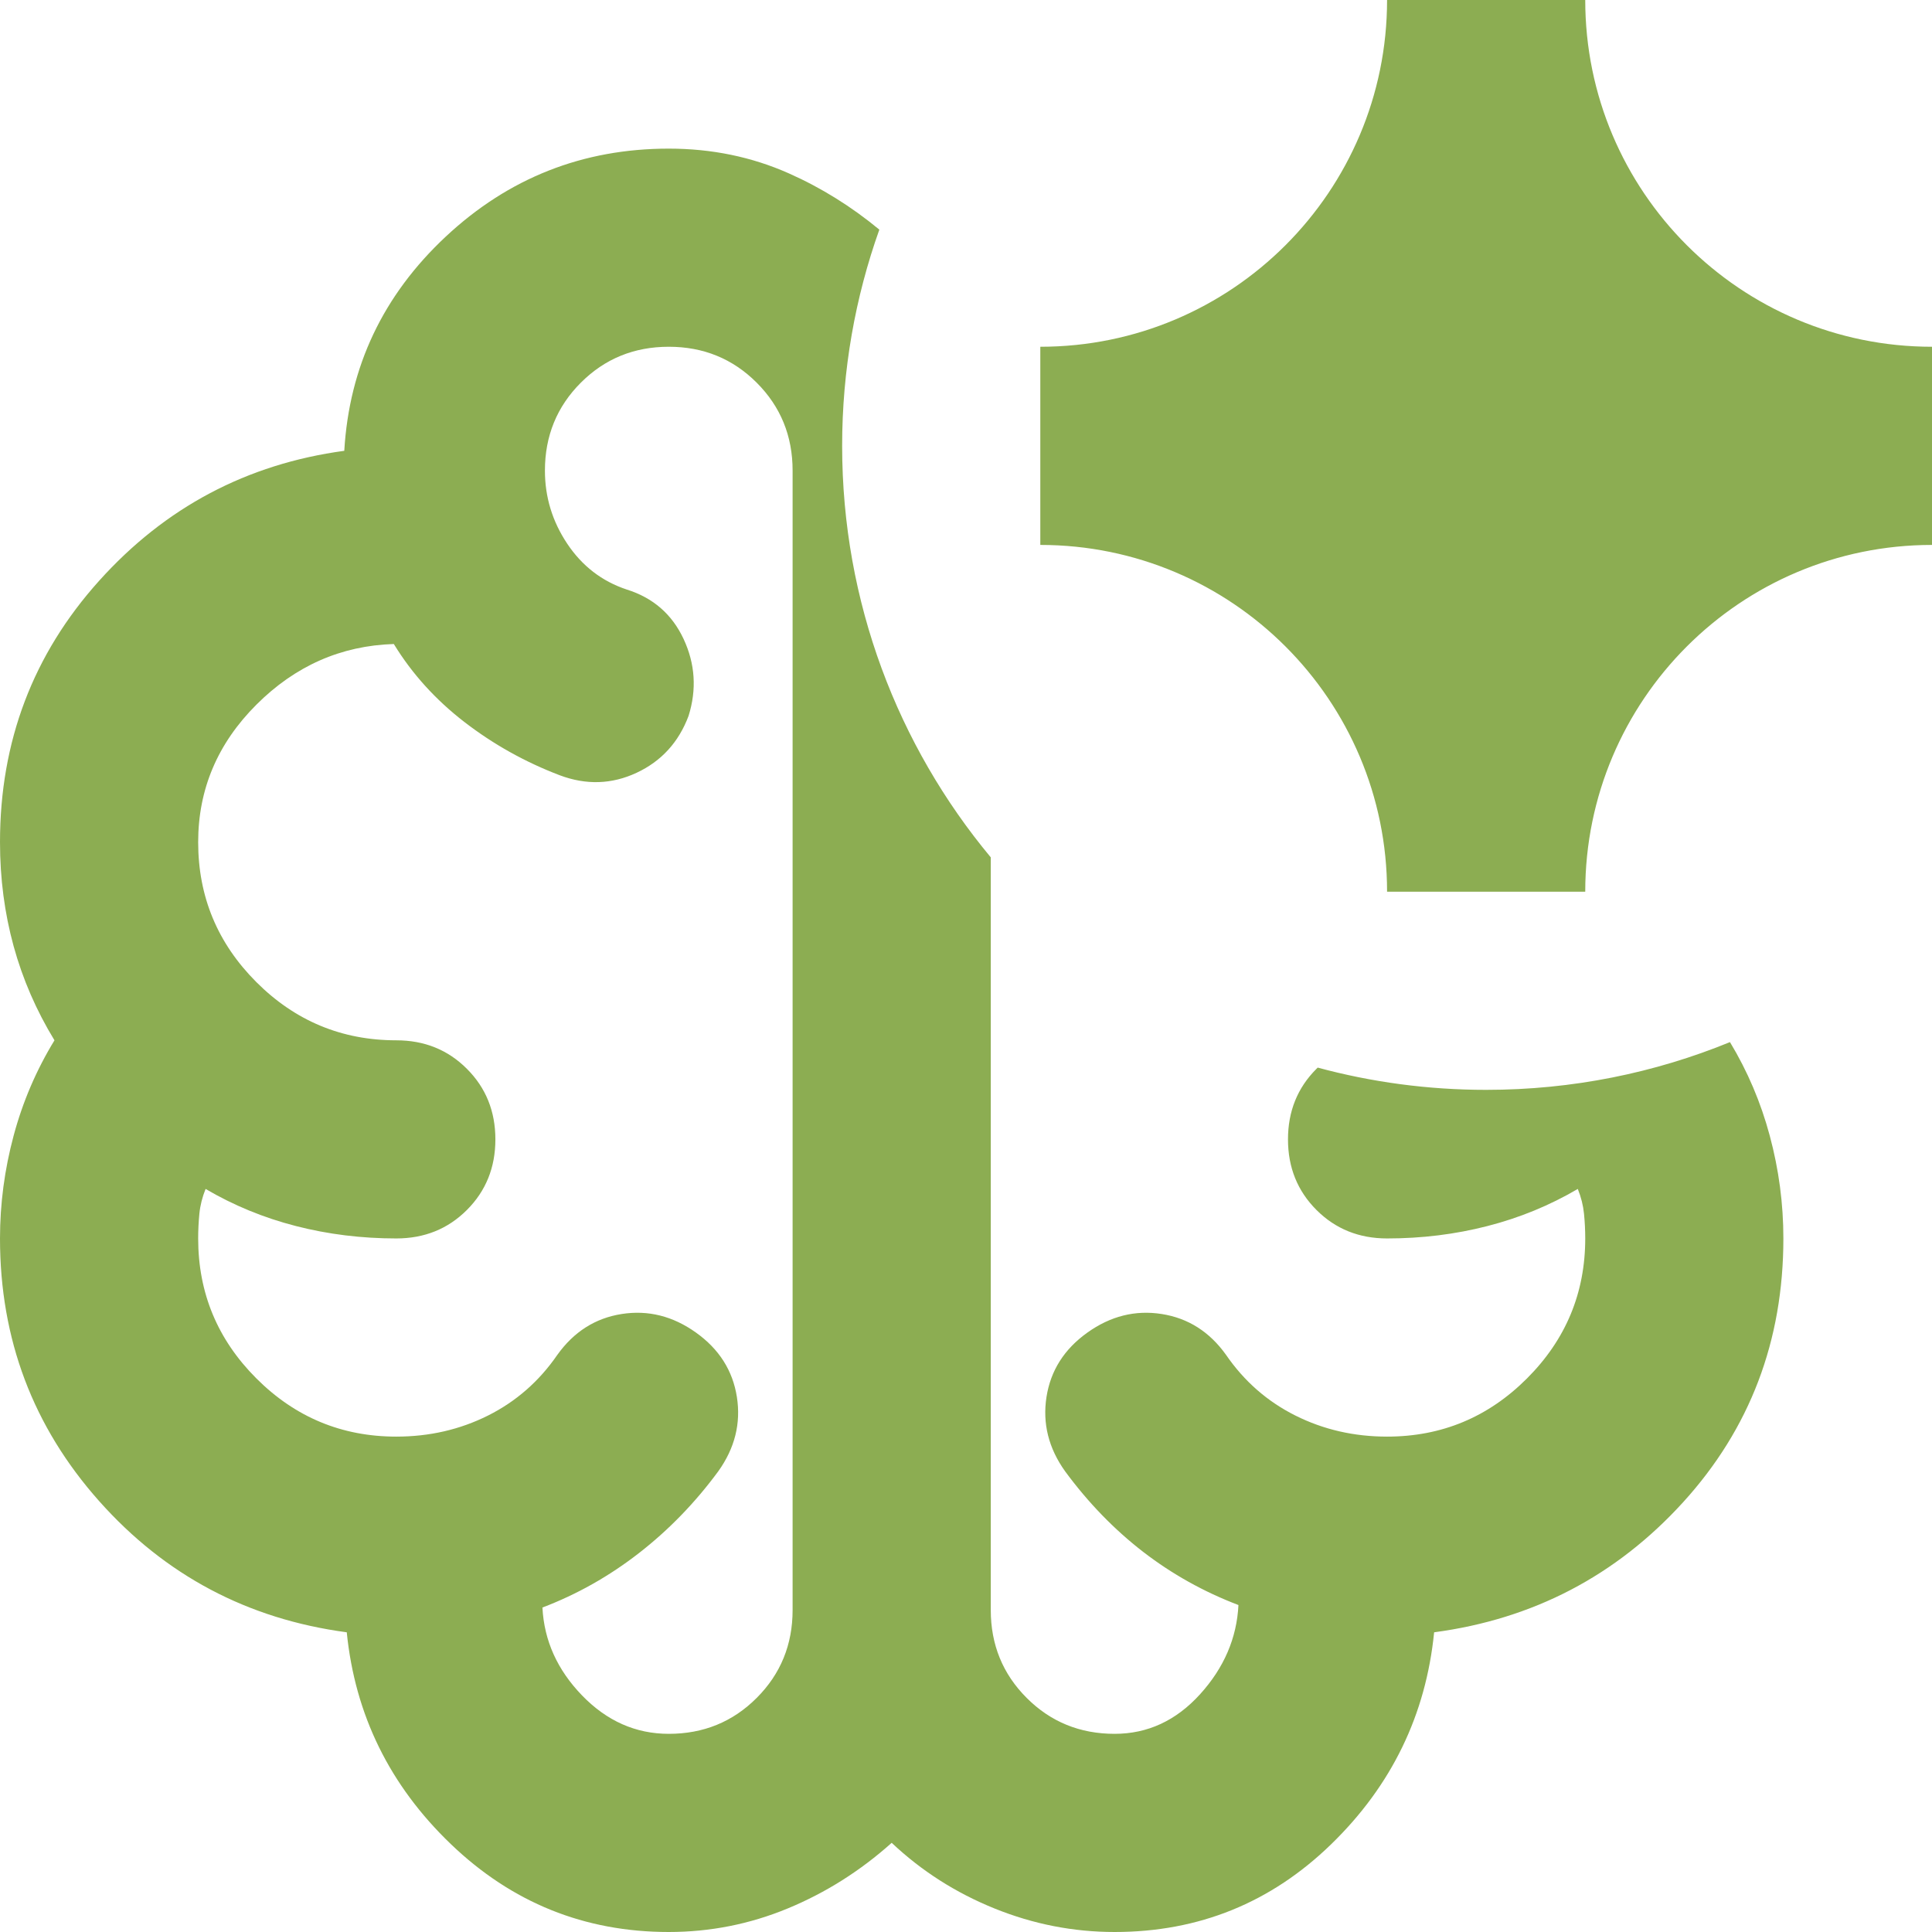 <svg xmlns="http://www.w3.org/2000/svg" width="56" height="56" viewBox="0 0 56 56" fill="none"><path fill-rule="evenodd" clip-rule="evenodd" d="M40.205 0C40.205 5.551 35.705 10.051 30.154 10.051V15.795C35.705 15.795 40.205 20.295 40.205 25.846L43.077 25.846H45.949C45.949 20.295 50.449 15.795 56 15.795L56 10.051C50.449 10.051 45.949 5.551 45.949 0H40.205ZM51.297 32.918C51.039 31.956 50.655 31.052 50.144 30.206C47.964 31.098 45.578 31.59 43.077 31.59C41.387 31.59 39.751 31.366 38.194 30.945L38.159 30.98C37.608 31.53 37.333 32.212 37.333 33.026C37.333 33.839 37.608 34.521 38.159 35.072C38.709 35.622 39.392 35.897 40.205 35.897C41.21 35.897 42.179 35.778 43.113 35.538C44.046 35.299 44.92 34.94 45.733 34.462C45.829 34.701 45.889 34.94 45.913 35.179C45.937 35.419 45.949 35.658 45.949 35.897C45.949 37.477 45.386 38.829 44.261 39.954C43.137 41.079 41.785 41.641 40.205 41.641C39.248 41.641 38.362 41.438 37.549 41.031C36.735 40.624 36.065 40.038 35.538 39.272C35.06 38.602 34.438 38.207 33.672 38.087C32.906 37.967 32.188 38.147 31.518 38.626C30.848 39.104 30.453 39.726 30.333 40.492C30.214 41.258 30.393 41.976 30.872 42.646C31.542 43.556 32.296 44.333 33.133 44.98C33.971 45.626 34.892 46.14 35.897 46.523C35.849 47.48 35.479 48.342 34.785 49.108C34.09 49.874 33.265 50.256 32.308 50.256C31.303 50.256 30.453 49.91 29.759 49.215C29.065 48.521 28.718 47.672 28.718 46.667V24.851C26.028 21.617 24.41 17.459 24.41 12.923C24.41 10.725 24.79 8.615 25.488 6.656C24.678 5.986 23.804 5.442 22.867 5.026C21.79 4.547 20.629 4.308 19.385 4.308C16.896 4.308 14.742 5.157 12.923 6.856C11.104 8.556 10.123 10.626 9.979 13.067C7.156 13.45 4.786 14.706 2.872 16.836C0.957 18.966 0 21.491 0 24.41C0 25.463 0.132 26.468 0.395 27.426C0.658 28.383 1.053 29.292 1.579 30.154C1.053 31.015 0.658 31.937 0.395 32.918C0.132 33.899 0 34.892 0 35.897C0 38.817 0.957 41.354 2.872 43.508C4.786 45.661 7.179 46.93 10.051 47.313C10.291 49.706 11.296 51.752 13.067 53.451C14.838 55.151 16.944 56 19.385 56C20.581 56 21.73 55.773 22.831 55.318C23.931 54.863 24.937 54.229 25.846 53.415C26.708 54.229 27.701 54.863 28.826 55.318C29.951 55.773 31.111 56 32.308 56C34.749 56 36.843 55.151 38.59 53.451C40.337 51.752 41.33 49.706 41.569 47.313C44.441 46.93 46.846 45.674 48.785 43.544C50.723 41.414 51.692 38.865 51.692 35.897C51.692 34.892 51.561 33.899 51.297 32.918ZM22.974 46.667V13.641C22.974 12.636 22.627 11.786 21.933 11.092C21.239 10.398 20.39 10.051 19.385 10.051C18.38 10.051 17.53 10.398 16.836 11.092C16.142 11.786 15.795 12.636 15.795 13.641C15.795 14.407 16.01 15.113 16.441 15.759C16.872 16.405 17.446 16.848 18.164 17.087C18.93 17.326 19.48 17.805 19.815 18.523C20.15 19.241 20.198 19.983 19.959 20.749C19.672 21.515 19.169 22.065 18.451 22.4C17.733 22.735 16.991 22.759 16.226 22.472C15.22 22.089 14.299 21.574 13.461 20.928C12.624 20.282 11.942 19.528 11.415 18.667C9.884 18.715 8.556 19.301 7.431 20.426C6.306 21.55 5.744 22.879 5.744 24.41C5.744 25.99 6.306 27.342 7.431 28.467C8.556 29.592 9.908 30.154 11.487 30.154C12.301 30.154 12.983 30.429 13.533 30.98C14.084 31.53 14.359 32.212 14.359 33.026C14.359 33.839 14.084 34.521 13.533 35.072C12.983 35.622 12.301 35.897 11.487 35.897C10.482 35.897 9.513 35.778 8.579 35.538C7.646 35.299 6.773 34.94 5.959 34.462C5.863 34.701 5.803 34.94 5.779 35.179C5.756 35.419 5.744 35.658 5.744 35.897C5.744 37.477 6.306 38.829 7.431 39.954C8.556 41.079 9.908 41.641 11.487 41.641C12.444 41.641 13.33 41.438 14.144 41.031C14.957 40.624 15.627 40.038 16.154 39.272C16.633 38.602 17.255 38.207 18.02 38.087C18.786 37.967 19.504 38.147 20.174 38.626C20.844 39.104 21.239 39.726 21.359 40.492C21.479 41.258 21.299 41.976 20.82 42.646C20.15 43.556 19.385 44.345 18.523 45.015C17.662 45.685 16.728 46.212 15.723 46.595C15.771 47.552 16.154 48.402 16.872 49.144C17.59 49.885 18.427 50.256 19.385 50.256C20.39 50.256 21.239 49.91 21.933 49.215C22.627 48.521 22.974 47.672 22.974 46.667Z" fill="#8CAD52"></path></svg>